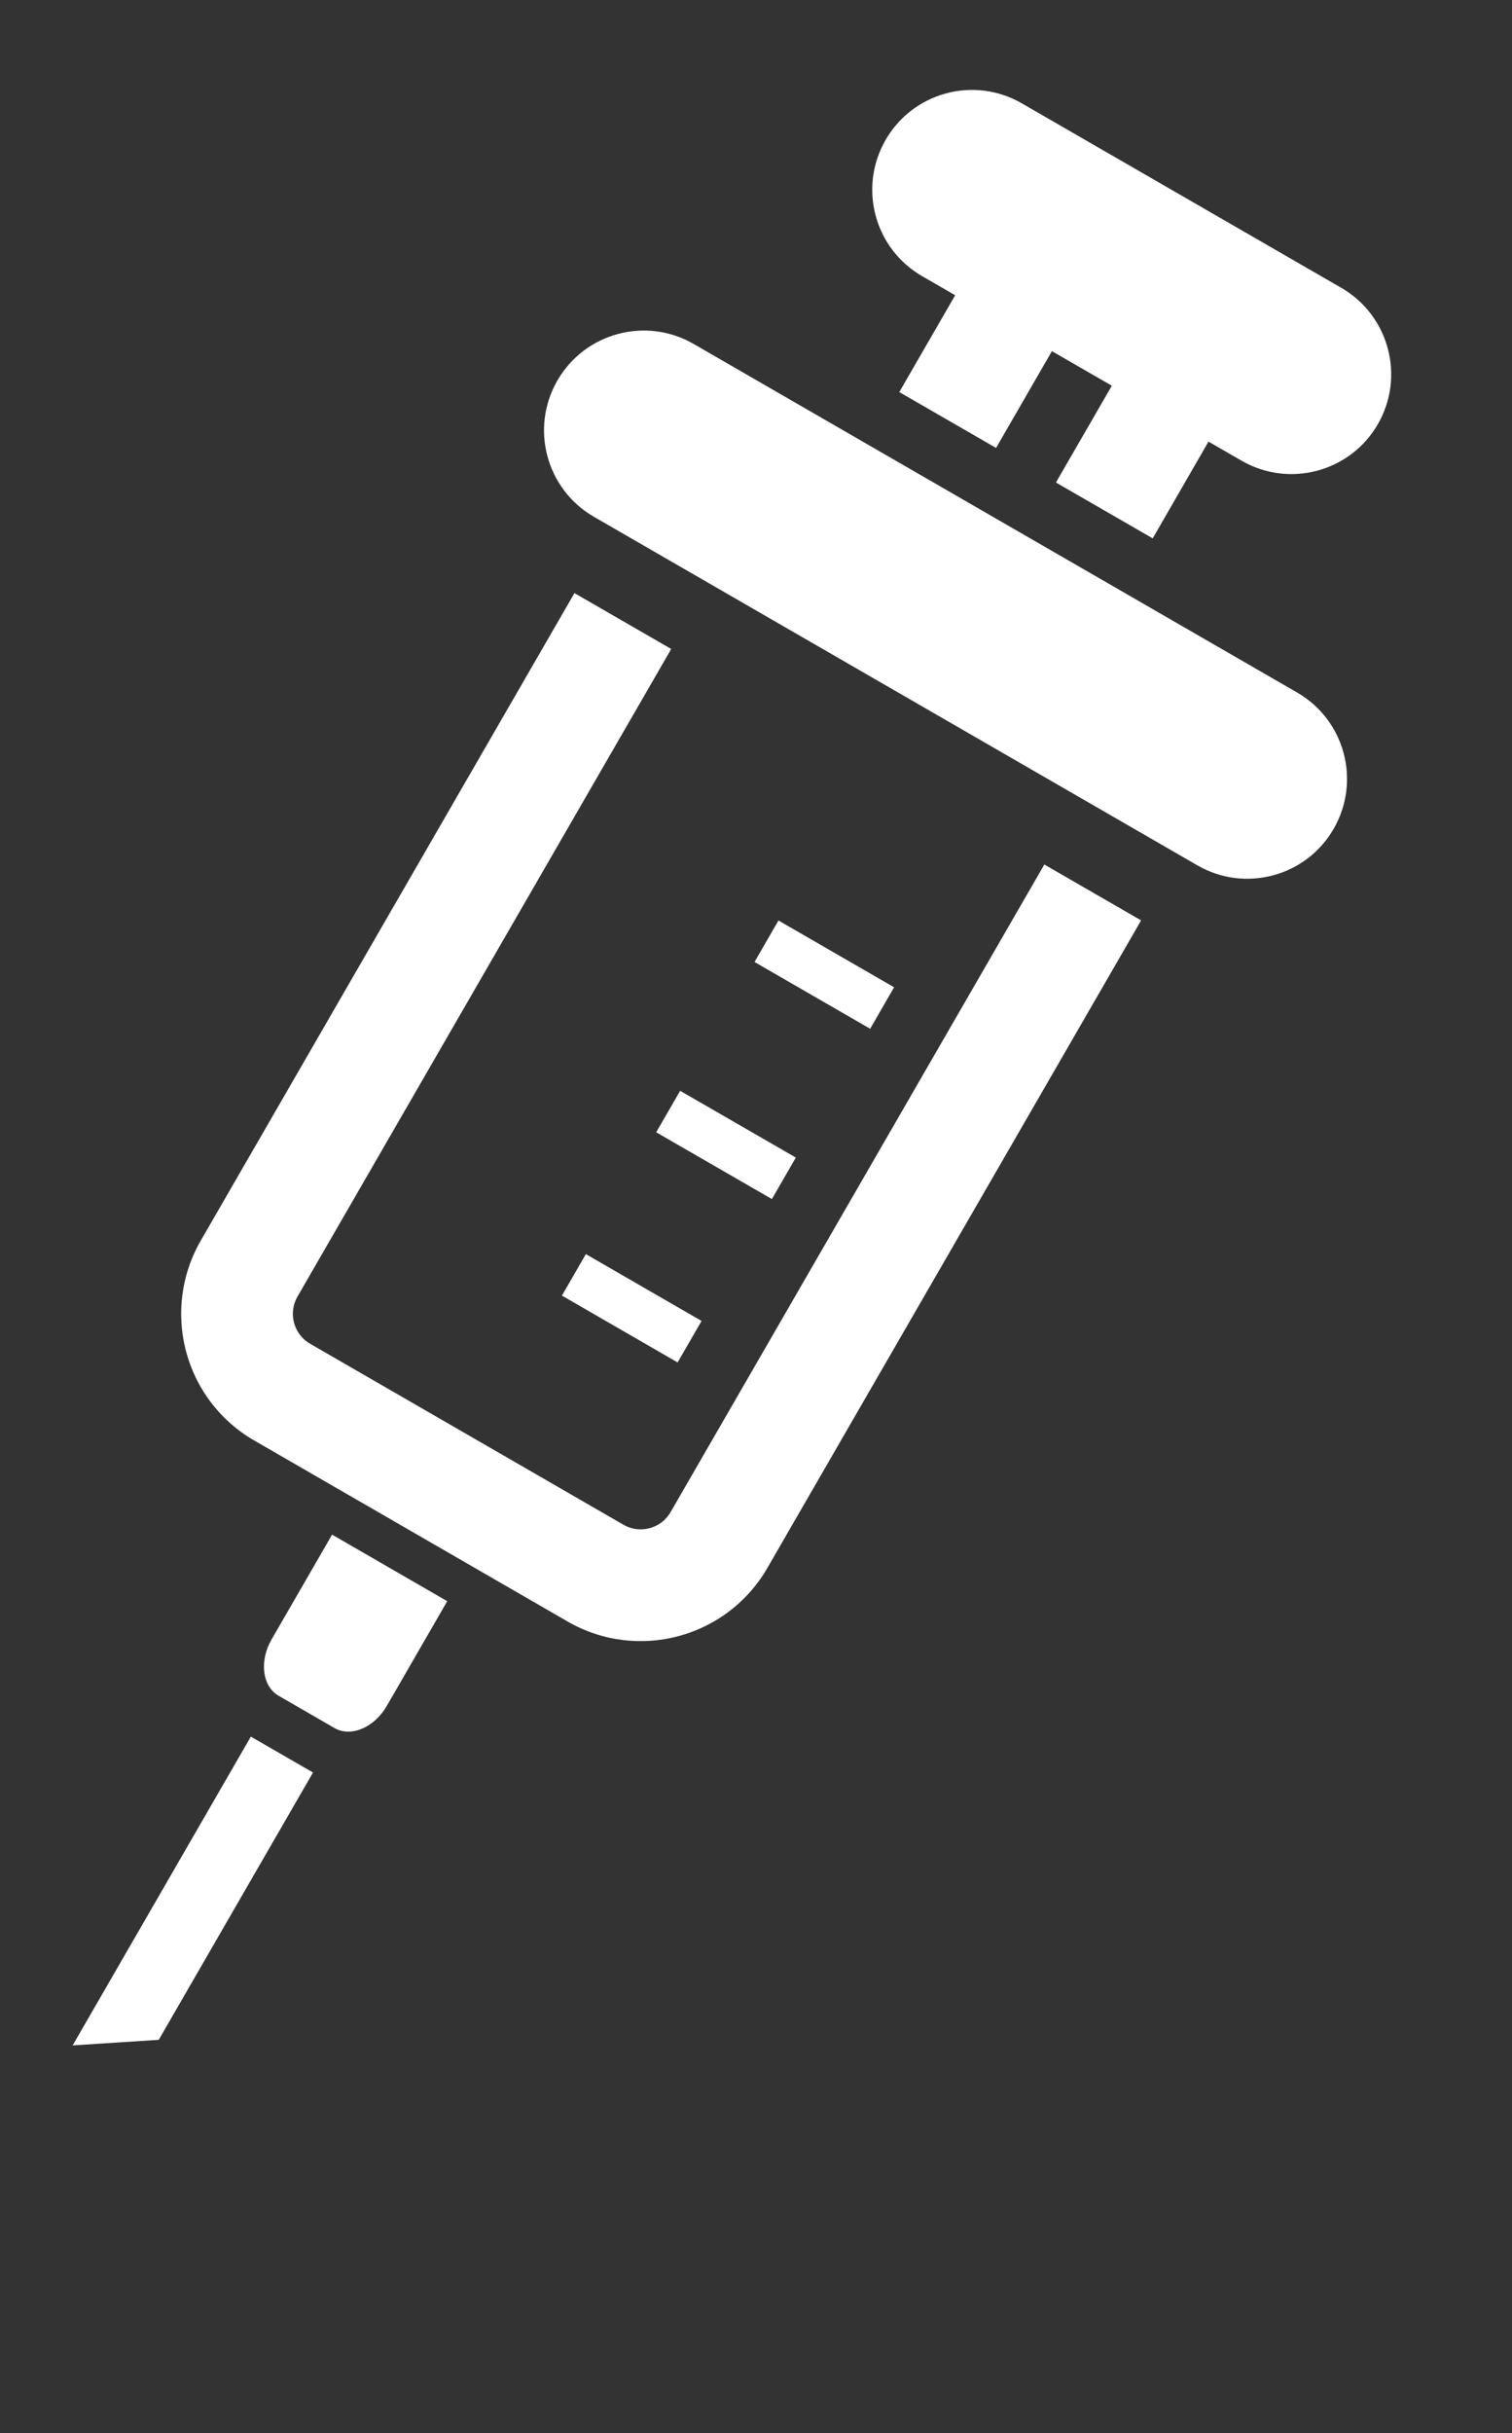 <svg width="212" height="341" viewBox="0 0 212 341" fill="none" xmlns="http://www.w3.org/2000/svg">
<rect x="0" y="0" width="212" height="341" fill="#333333" stroke="none"/>
<g clip-path="url(#clip0_173_526)">
<path d="M94.031 211.908C93.684 212.508 93.264 212.976 92.767 213.352C92.017 213.916 91.102 214.26 90.165 214.322C89.22 214.385 88.3 214.2 87.404 213.683L43.492 188.331C42.892 187.984 42.422 187.557 42.046 187.06C41.482 186.31 41.138 185.395 41.076 184.458C41.014 183.521 41.205 182.591 41.717 181.704L94.112 90.952L80.543 83.124L28.152 173.867C26.745 176.303 25.885 178.942 25.559 181.596C25.065 185.576 25.75 189.572 27.474 193.123C29.196 196.667 32.002 199.792 35.662 201.893L79.573 227.246C82.003 228.654 84.65 229.52 87.296 229.841C91.275 230.335 95.271 229.65 98.822 227.926C102.374 226.202 105.492 223.398 107.6 219.736L159.998 128.991L146.428 121.163L94.031 211.908Z" fill="white"/>
<path d="M38.074 229.771C36.328 232.806 36.774 236.336 39.067 237.66L46.896 242.18C49.191 243.512 52.47 242.126 54.225 239.096L62.707 224.405L46.563 215.078L38.074 229.771Z" fill="white"/>
<path d="M10.186 286.659L22.259 285.878L43.887 248.416L35.171 243.384L10.186 286.659Z" fill="white"/>
<path d="M97.258 48.205C90.573 44.34 82.018 46.632 78.154 53.324C74.291 60.015 76.582 68.564 83.273 72.427L167.889 121.28C174.581 125.144 183.137 122.851 186.993 116.162C190.856 109.47 188.564 100.914 181.874 97.058L97.258 48.205Z" fill="white"/>
<path d="M188.069 40.341L143.272 14.484C136.588 10.618 128.033 12.911 124.176 19.601C120.313 26.292 122.605 34.848 129.295 38.704L133.926 41.378L126.091 54.949L139.66 62.777L147.49 49.215L155.891 54.059L148.053 67.623L161.623 75.451L169.446 61.891L174.086 64.57C180.776 68.427 189.332 66.134 193.19 59.452C197.046 52.762 194.753 44.206 188.069 40.341Z" fill="white"/>
<path d="M125.362 138.367L109.148 129.006L105.792 134.82L122.006 144.181L125.362 138.367Z" fill="white"/>
<path d="M108.228 168.046L111.584 162.233L95.363 152.874L92.007 158.687L108.228 168.046Z" fill="white"/>
<path d="M95.01 190.943L98.367 185.129L82.144 175.763L78.788 181.577L95.01 190.943Z" fill="white"/>
</g>
<defs>
<clipPath id="clip0_173_526">
<rect width="212" height="341" fill="white"/>
</clipPath>
</defs>
</svg>
